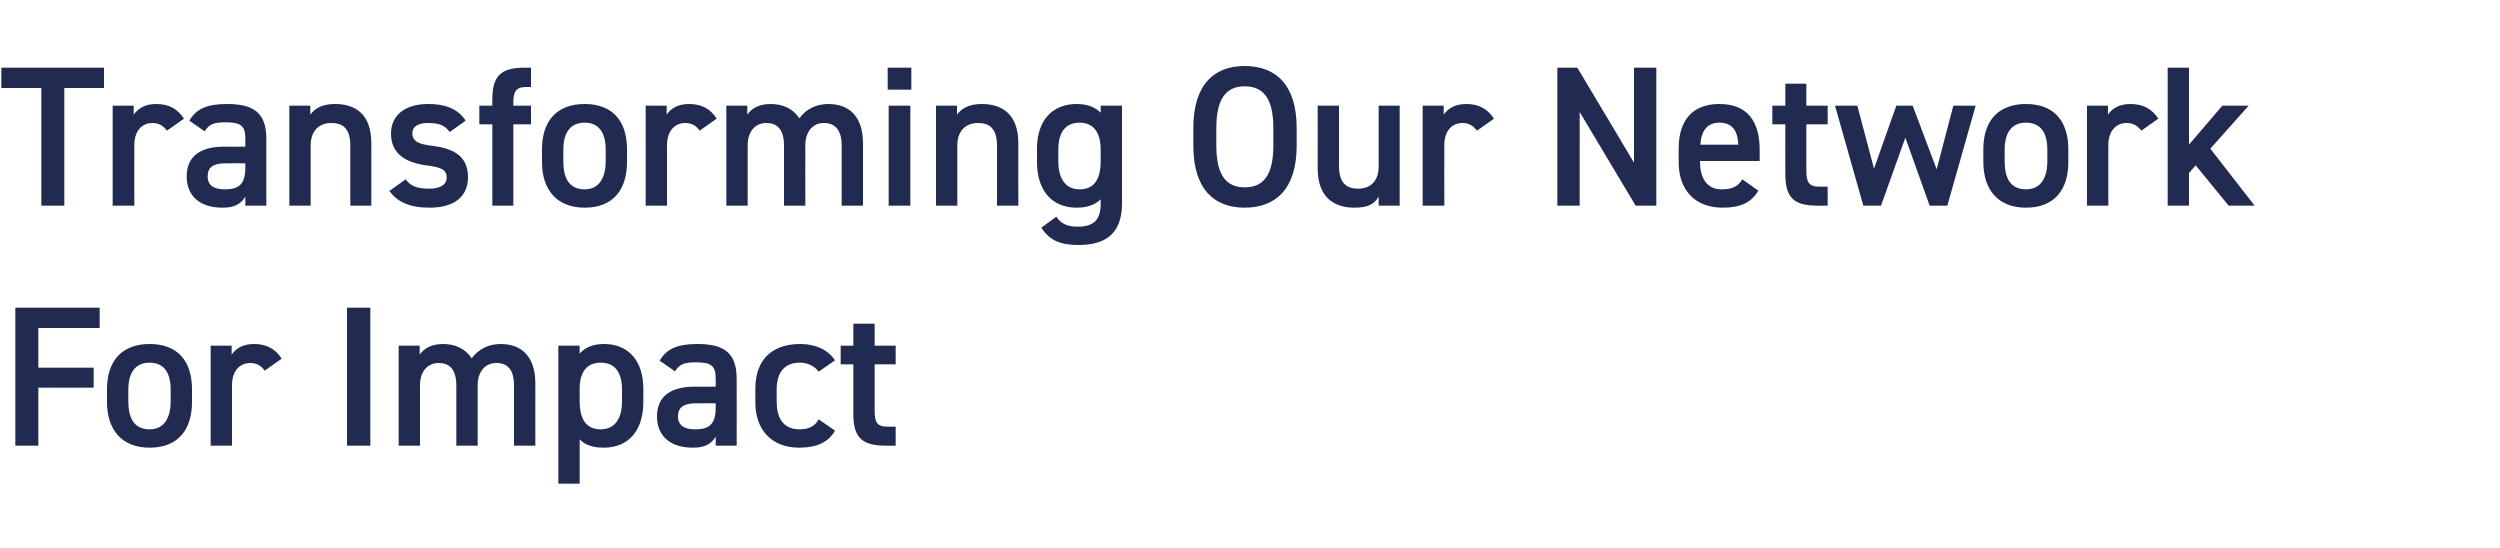 <?xml version="1.0" standalone="no"?><!DOCTYPE svg PUBLIC "-//W3C//DTD SVG 1.1//EN" "http://www.w3.org/Graphics/SVG/1.1/DTD/svg11.dtd"><svg xmlns="http://www.w3.org/2000/svg" version="1.1" width="750px" height="164.3px" viewBox="0 -15 750 164.3" style="top:-15px">  <desc>﻿﻿Transforming Our Network For Impact</desc>  <defs/>  <g id="Polygon249665">    <path d="M 29.9 77.3 L 29.9 83.4 L 11.5 83.4 L 11.5 95.3 L 28.1 95.3 L 28.1 101.3 L 11.5 101.3 L 11.5 118.7 L 4.6 118.7 L 4.6 77.3 L 29.9 77.3 Z M 57.6 105.6 C 57.6 113.6 53.7 119.3 44.9 119.3 C 36.5 119.3 32.1 113.9 32.1 105.6 C 32.1 105.6 32.1 101.8 32.1 101.8 C 32.1 93 36.8 88.2 44.9 88.2 C 53 88.2 57.6 93 57.6 101.8 C 57.6 101.8 57.6 105.6 57.6 105.6 Z M 51.2 105.4 C 51.2 105.4 51.2 101.9 51.2 101.9 C 51.2 96.7 49.1 93.8 44.9 93.8 C 40.6 93.8 38.5 96.8 38.5 101.9 C 38.5 101.9 38.5 105.4 38.5 105.4 C 38.5 110.1 40 113.8 44.9 113.8 C 49.4 113.8 51.2 110.1 51.2 105.4 Z M 79.4 96.2 C 78.5 94.9 77.2 93.9 75.1 93.9 C 71.9 93.9 69.6 96.3 69.6 100.6 C 69.6 100.62 69.6 118.7 69.6 118.7 L 63.2 118.7 L 63.2 88.7 L 69.5 88.7 C 69.5 88.7 69.48 91.44 69.5 91.4 C 70.6 89.7 72.7 88.2 76.2 88.2 C 80 88.2 82.7 89.7 84.5 92.6 C 84.5 92.6 79.4 96.2 79.4 96.2 Z M 111.1 118.7 L 104.1 118.7 L 104.1 77.3 L 111.1 77.3 L 111.1 118.7 Z M 119.6 88.7 L 125.9 88.7 C 125.9 88.7 125.88 91.44 125.9 91.4 C 127.1 89.6 129.4 88.2 132.9 88.2 C 136.7 88.2 139.7 89.7 141.5 92.5 C 143.5 89.8 146.5 88.2 150.2 88.2 C 156.7 88.2 160.6 92.2 160.6 100 C 160.62 99.96 160.6 118.7 160.6 118.7 L 154.2 118.7 C 154.2 118.7 154.2 100.68 154.2 100.7 C 154.2 95.8 152.2 93.9 148.9 93.9 C 145.7 93.9 143.4 96.3 143.3 100.3 C 143.28 100.32 143.3 118.7 143.3 118.7 L 136.9 118.7 C 136.9 118.7 136.92 100.68 136.9 100.7 C 136.9 95.6 134.7 93.9 131.6 93.9 C 128.3 93.9 126 96.4 126 100.6 C 126 100.62 126 118.7 126 118.7 L 119.6 118.7 L 119.6 88.7 Z M 193 105.7 C 193 113.5 189.1 119.3 181.1 119.3 C 177.7 119.3 175.4 118.4 173.9 116.8 C 173.88 116.82 173.9 130.1 173.9 130.1 L 167.5 130.1 L 167.5 88.7 L 173.9 88.7 C 173.9 88.7 173.88 91.14 173.9 91.1 C 175.4 89.3 177.8 88.2 181.2 88.2 C 188.4 88.2 193 93.1 193 101.6 C 193 101.6 193 105.7 193 105.7 Z M 186.6 105.4 C 186.6 105.4 186.6 101.9 186.6 101.9 C 186.6 96.7 184.5 93.8 180.2 93.8 C 176 93.8 173.9 96.7 173.9 101.6 C 173.9 101.6 173.9 105.4 173.9 105.4 C 173.9 110.1 175.4 113.8 180.2 113.8 C 184.8 113.8 186.6 110.1 186.6 105.4 Z M 208.3 101 C 208.26 101.04 214.7 101 214.7 101 C 214.7 101 214.74 98.52 214.7 98.5 C 214.7 94.7 213.3 93.7 208.8 93.7 C 205.6 93.7 203.9 94.1 202.5 96.4 C 202.5 96.4 197.9 93.2 197.9 93.2 C 200 89.6 203.3 88.2 209.2 88.2 C 216.9 88.2 221 90.6 221 98.6 C 221.04 98.58 221 118.7 221 118.7 L 214.7 118.7 C 214.7 118.7 214.74 115.98 214.7 116 C 213.3 118.3 211.4 119.3 207.8 119.3 C 201.2 119.3 197.1 115.9 197.1 109.9 C 197.1 103.5 201.8 101 208.3 101 Z M 214.7 106 C 214.7 106 208.74 105.96 208.7 106 C 205 106 203.4 107.3 203.4 109.9 C 203.4 112.7 205.4 113.8 208.5 113.8 C 212.4 113.8 214.7 112.6 214.7 107.4 C 214.74 107.4 214.7 106 214.7 106 Z M 250.5 114.2 C 248.5 117.7 245 119.3 239.8 119.3 C 231.4 119.3 226.6 113.9 226.6 105.7 C 226.6 105.7 226.6 101.6 226.6 101.6 C 226.6 93 231.5 88.2 240.1 88.2 C 244.6 88.2 248.4 89.9 250.5 93.1 C 250.5 93.1 245.6 96.5 245.6 96.5 C 244.4 94.9 242.5 93.8 239.9 93.8 C 235.3 93.8 233 96.8 233 101.9 C 233 101.9 233 105.4 233 105.4 C 233 110.1 234.7 113.8 239.9 113.8 C 242.5 113.8 244.5 112.9 245.6 110.8 C 245.6 110.8 250.5 114.2 250.5 114.2 Z M 252.2 88.7 L 256 88.7 L 256 82.1 L 262.4 82.1 L 262.4 88.7 L 268.7 88.7 L 268.7 94.3 L 262.4 94.3 C 262.4 94.3 262.38 108 262.4 108 C 262.4 111.5 262.9 113 266.3 113 C 266.28 112.98 268.7 113 268.7 113 L 268.7 118.7 C 268.7 118.7 265.8 118.74 265.8 118.7 C 258.6 118.7 256 116.3 256 109.2 C 256.02 109.2 256 94.3 256 94.3 L 252.2 94.3 L 252.2 88.7 Z " stroke="none" fill="#212b51"/>  </g>  <g id="Polygon249664">    <path d="M 31.2 5.3 L 31.2 11.4 L 19.3 11.4 L 19.3 46.7 L 12.4 46.7 L 12.4 11.4 L 0.4 11.4 L 0.4 5.3 L 31.2 5.3 Z M 50.1 24.2 C 49.1 22.9 47.8 21.9 45.8 21.9 C 42.5 21.9 40.3 24.3 40.3 28.6 C 40.26 28.62 40.3 46.7 40.3 46.7 L 33.8 46.7 L 33.8 16.7 L 40.1 16.7 C 40.1 16.7 40.14 19.44 40.1 19.4 C 41.3 17.7 43.3 16.2 46.9 16.2 C 50.7 16.2 53.3 17.7 55.2 20.6 C 55.2 20.6 50.1 24.2 50.1 24.2 Z M 67.1 29 C 67.14 29.04 73.6 29 73.6 29 C 73.6 29 73.62 26.52 73.6 26.5 C 73.6 22.7 72.2 21.7 67.7 21.7 C 64.4 21.7 62.8 22.1 61.4 24.4 C 61.4 24.4 56.8 21.2 56.8 21.2 C 58.9 17.6 62.2 16.2 68.1 16.2 C 75.8 16.2 79.9 18.6 79.9 26.6 C 79.92 26.58 79.9 46.7 79.9 46.7 L 73.6 46.7 C 73.6 46.7 73.62 43.98 73.6 44 C 72.2 46.3 70.3 47.3 66.7 47.3 C 60.1 47.3 56 43.9 56 37.9 C 56 31.5 60.7 29 67.1 29 Z M 73.6 34 C 73.6 34 67.62 33.96 67.6 34 C 63.8 34 62.3 35.3 62.3 37.9 C 62.3 40.7 64.3 41.8 67.4 41.8 C 71.3 41.8 73.6 40.6 73.6 35.4 C 73.62 35.4 73.6 34 73.6 34 Z M 86.8 16.7 L 93.1 16.7 C 93.1 16.7 93.06 19.44 93.1 19.4 C 94.4 17.6 96.5 16.2 100.5 16.2 C 106.7 16.2 111.4 19.3 111.4 28 C 111.42 27.96 111.4 46.7 111.4 46.7 L 105.1 46.7 C 105.1 46.7 105.06 28.68 105.1 28.7 C 105.1 23.4 102.7 21.9 99.4 21.9 C 95.4 21.9 93.2 24.6 93.2 28.6 C 93.18 28.62 93.2 46.7 93.2 46.7 L 86.8 46.7 L 86.8 16.7 Z M 134.9 24.6 C 133.5 22.7 132 21.9 128.4 21.9 C 125.7 21.9 123.7 22.8 123.7 25 C 123.7 27.5 125.9 28.3 129.4 28.7 C 136.1 29.5 140.4 31.8 140.4 38.2 C 140.4 43.7 136.6 47.3 128.9 47.3 C 122.8 47.3 119.3 45.6 116.8 42.3 C 116.8 42.3 121.7 38.8 121.7 38.8 C 123.1 40.7 124.9 41.6 128.8 41.6 C 132.1 41.6 134 40.4 134 38.3 C 134 35.9 132.5 35.2 127.8 34.6 C 122.1 33.8 117.3 31.4 117.3 25.1 C 117.3 19.8 121.2 16.2 128.5 16.2 C 133.4 16.2 137.3 17.5 139.7 21.2 C 139.7 21.2 134.9 24.6 134.9 24.6 Z M 147.7 16.7 C 147.7 16.7 147.66 14.88 147.7 14.9 C 147.7 7.8 150.2 5.3 157.4 5.3 C 157.44 5.34 159.3 5.3 159.3 5.3 L 159.3 11.1 C 159.3 11.1 157.92 11.1 157.9 11.1 C 154.6 11.1 154 12.6 154 16.1 C 154.02 16.08 154 16.7 154 16.7 L 159.3 16.7 L 159.3 22.3 L 154 22.3 L 154 46.7 L 147.7 46.7 L 147.7 22.3 L 143.8 22.3 L 143.8 16.7 L 147.7 16.7 Z M 188.1 33.6 C 188.1 41.6 184.2 47.3 175.4 47.3 C 167 47.3 162.6 41.9 162.6 33.6 C 162.6 33.6 162.6 29.8 162.6 29.8 C 162.6 21 167.3 16.2 175.4 16.2 C 183.5 16.2 188.1 21 188.1 29.8 C 188.1 29.8 188.1 33.6 188.1 33.6 Z M 181.7 33.4 C 181.7 33.4 181.7 29.9 181.7 29.9 C 181.7 24.7 179.6 21.8 175.4 21.8 C 171.1 21.8 169 24.8 169 29.9 C 169 29.9 169 33.4 169 33.4 C 169 38.1 170.5 41.8 175.4 41.8 C 179.9 41.8 181.7 38.1 181.7 33.4 Z M 209.9 24.2 C 209 22.9 207.7 21.9 205.6 21.9 C 202.4 21.9 200.1 24.3 200.1 28.6 C 200.1 28.62 200.1 46.7 200.1 46.7 L 193.7 46.7 L 193.7 16.7 L 200 16.7 C 200 16.7 199.98 19.44 200 19.4 C 201.1 17.7 203.2 16.2 206.7 16.2 C 210.5 16.2 213.2 17.7 215 20.6 C 215 20.6 209.9 24.2 209.9 24.2 Z M 217.9 16.7 L 224.2 16.7 C 224.2 16.7 224.16 19.44 224.2 19.4 C 225.4 17.6 227.6 16.2 231.2 16.2 C 235 16.2 238 17.7 239.8 20.5 C 241.7 17.8 244.8 16.2 248.5 16.2 C 255 16.2 258.9 20.2 258.9 28 C 258.9 27.96 258.9 46.7 258.9 46.7 L 252.5 46.7 C 252.5 46.7 252.48 28.68 252.5 28.7 C 252.5 23.8 250.4 21.9 247.1 21.9 C 244 21.9 241.7 24.3 241.6 28.3 C 241.56 28.32 241.6 46.7 241.6 46.7 L 235.2 46.7 C 235.2 46.7 235.2 28.68 235.2 28.7 C 235.2 23.6 233 21.9 229.9 21.9 C 226.6 21.9 224.3 24.4 224.3 28.6 C 224.28 28.62 224.3 46.7 224.3 46.7 L 217.9 46.7 L 217.9 16.7 Z M 266.6 16.7 L 273.1 16.7 L 273.1 46.7 L 266.6 46.7 L 266.6 16.7 Z M 266.3 5.3 L 273.4 5.3 L 273.4 11.9 L 266.3 11.9 L 266.3 5.3 Z M 280.8 16.7 L 287.1 16.7 C 287.1 16.7 287.1 19.44 287.1 19.4 C 288.4 17.6 290.6 16.2 294.5 16.2 C 300.7 16.2 305.5 19.3 305.5 28 C 305.46 27.96 305.5 46.7 305.5 46.7 L 299.1 46.7 C 299.1 46.7 299.1 28.68 299.1 28.7 C 299.1 23.4 296.7 21.9 293.4 21.9 C 289.4 21.9 287.2 24.6 287.2 28.6 C 287.22 28.62 287.2 46.7 287.2 46.7 L 280.8 46.7 L 280.8 16.7 Z M 330.2 16.7 L 336.6 16.7 C 336.6 16.7 336.6 46.14 336.6 46.1 C 336.6 55.4 331.3 58.5 323.5 58.5 C 318.1 58.5 314.8 57.1 312.4 53.3 C 312.4 53.3 316.9 50 316.9 50 C 318.2 52 320 53 323.3 53 C 328.1 53 330.2 51 330.2 46.1 C 330.2 46.1 330.2 44.8 330.2 44.8 C 328.6 46.4 326.2 47.3 323 47.3 C 315.1 47.3 311.1 41.6 311.1 33.7 C 311.1 33.7 311.1 29.6 311.1 29.6 C 311.1 21 315.8 16.2 323 16.2 C 326.3 16.2 328.6 17.2 330.2 18.8 C 330.24 18.84 330.2 16.7 330.2 16.7 Z M 330.2 33.4 C 330.2 33.4 330.2 29.9 330.2 29.9 C 330.2 24.8 328.1 21.8 323.9 21.8 C 319.6 21.8 317.5 24.7 317.5 29.9 C 317.5 29.9 317.5 33.4 317.5 33.4 C 317.5 38.1 319.3 41.8 323.9 41.8 C 328.7 41.8 330.2 38.1 330.2 33.4 Z M 373.4 47.3 C 364.2 47.3 358 41.7 358 28.7 C 358 28.7 358 23.4 358 23.4 C 358 10.4 364.2 4.8 373.4 4.8 C 382.7 4.8 389 10.4 389 23.4 C 389 23.4 389 28.7 389 28.7 C 389 41.7 382.7 47.3 373.4 47.3 Z M 364.9 28.7 C 364.9 37.6 367.9 41.2 373.4 41.2 C 379 41.2 382 37.6 382 28.7 C 382 28.7 382 23.4 382 23.4 C 382 14.5 379 10.9 373.4 10.9 C 367.9 10.9 364.9 14.5 364.9 23.4 C 364.9 23.4 364.9 28.7 364.9 28.7 Z M 419.9 46.7 L 413.6 46.7 C 413.6 46.7 413.64 44.04 413.6 44 C 412.3 46.2 410.5 47.3 406.3 47.3 C 400.1 47.3 395.3 44.1 395.3 35.5 C 395.28 35.46 395.3 16.7 395.3 16.7 L 401.7 16.7 C 401.7 16.7 401.7 34.8 401.7 34.8 C 401.7 40.1 404.1 41.6 407.5 41.6 C 411.4 41.6 413.6 39 413.6 34.9 C 413.58 34.86 413.6 16.7 413.6 16.7 L 419.9 16.7 L 419.9 46.7 Z M 443.1 24.2 C 442.1 22.9 440.8 21.9 438.8 21.9 C 435.5 21.9 433.3 24.3 433.3 28.6 C 433.25 28.62 433.3 46.7 433.3 46.7 L 426.8 46.7 L 426.8 16.7 L 433.1 16.7 C 433.1 16.7 433.13 19.44 433.1 19.4 C 434.3 17.7 436.3 16.2 439.9 16.2 C 443.7 16.2 446.3 17.7 448.2 20.6 C 448.2 20.6 443.1 24.2 443.1 24.2 Z M 496.9 5.3 L 496.9 46.7 L 490.7 46.7 L 473.9 18.6 L 473.9 46.7 L 467.2 46.7 L 467.2 5.3 L 473.2 5.3 L 490.2 33.8 L 490.2 5.3 L 496.9 5.3 Z M 527.5 42.2 C 525.4 45.8 522.1 47.3 516.8 47.3 C 508.2 47.3 503.6 41.7 503.6 33.7 C 503.6 33.7 503.6 29.6 503.6 29.6 C 503.6 20.8 508 16.2 515.8 16.2 C 524 16.2 527.9 21.1 527.9 30 C 527.93 30 527.9 33.3 527.9 33.3 L 510 33.3 C 510 33.3 509.99 33.42 510 33.4 C 510 38.1 511.8 41.8 516.5 41.8 C 520.1 41.8 521.5 40.7 522.7 38.8 C 522.7 38.8 527.5 42.2 527.5 42.2 Z M 510.1 28.4 C 510.1 28.4 521.5 28.4 521.5 28.4 C 521.3 24 519.5 21.8 515.8 21.8 C 512.1 21.8 510.4 24.3 510.1 28.4 Z M 531.7 16.7 L 535.6 16.7 L 535.6 10.1 L 541.9 10.1 L 541.9 16.7 L 548.3 16.7 L 548.3 22.3 L 541.9 22.3 C 541.9 22.3 541.91 36 541.9 36 C 541.9 39.5 542.5 41 545.8 41 C 545.81 40.98 548.3 41 548.3 41 L 548.3 46.7 C 548.3 46.7 545.33 46.74 545.3 46.7 C 538.1 46.7 535.6 44.3 535.6 37.2 C 535.55 37.2 535.6 22.3 535.6 22.3 L 531.7 22.3 L 531.7 16.7 Z M 564.3 46.7 L 559 46.7 L 550.5 16.7 L 557.2 16.7 L 562.2 35.6 L 568.9 16.7 L 573.8 16.7 L 581 35.8 L 586 16.7 L 592.7 16.7 L 584.2 46.7 L 578.9 46.7 L 571.6 26.3 L 564.3 46.7 Z M 620.5 33.6 C 620.5 41.6 616.6 47.3 607.8 47.3 C 599.4 47.3 595 41.9 595 33.6 C 595 33.6 595 29.8 595 29.8 C 595 21 599.7 16.2 607.8 16.2 C 615.9 16.2 620.5 21 620.5 29.8 C 620.5 29.8 620.5 33.6 620.5 33.6 Z M 614.2 33.4 C 614.2 33.4 614.2 29.9 614.2 29.9 C 614.2 24.7 612.1 21.8 607.8 21.8 C 603.5 21.8 601.4 24.8 601.4 29.9 C 601.4 29.9 601.4 33.4 601.4 33.4 C 601.4 38.1 602.9 41.8 607.8 41.8 C 612.4 41.8 614.2 38.1 614.2 33.4 Z M 642.4 24.2 C 641.4 22.9 640.1 21.9 638 21.9 C 634.8 21.9 632.5 24.3 632.5 28.6 C 632.51 28.62 632.5 46.7 632.5 46.7 L 626.1 46.7 L 626.1 16.7 L 632.4 16.7 C 632.4 16.7 632.39 19.44 632.4 19.4 C 633.5 17.7 635.6 16.2 639.1 16.2 C 643 16.2 645.6 17.7 647.5 20.6 C 647.5 20.6 642.4 24.2 642.4 24.2 Z M 674.6 16.7 L 663.1 29.6 L 676.4 46.7 L 668.6 46.7 L 658.7 34.6 L 656.7 36.9 L 656.7 46.7 L 650.3 46.7 L 650.3 5.3 L 656.7 5.3 L 656.7 28.4 L 666.7 16.7 L 674.6 16.7 Z " stroke="none" fill="#212b51"/>  </g></svg>